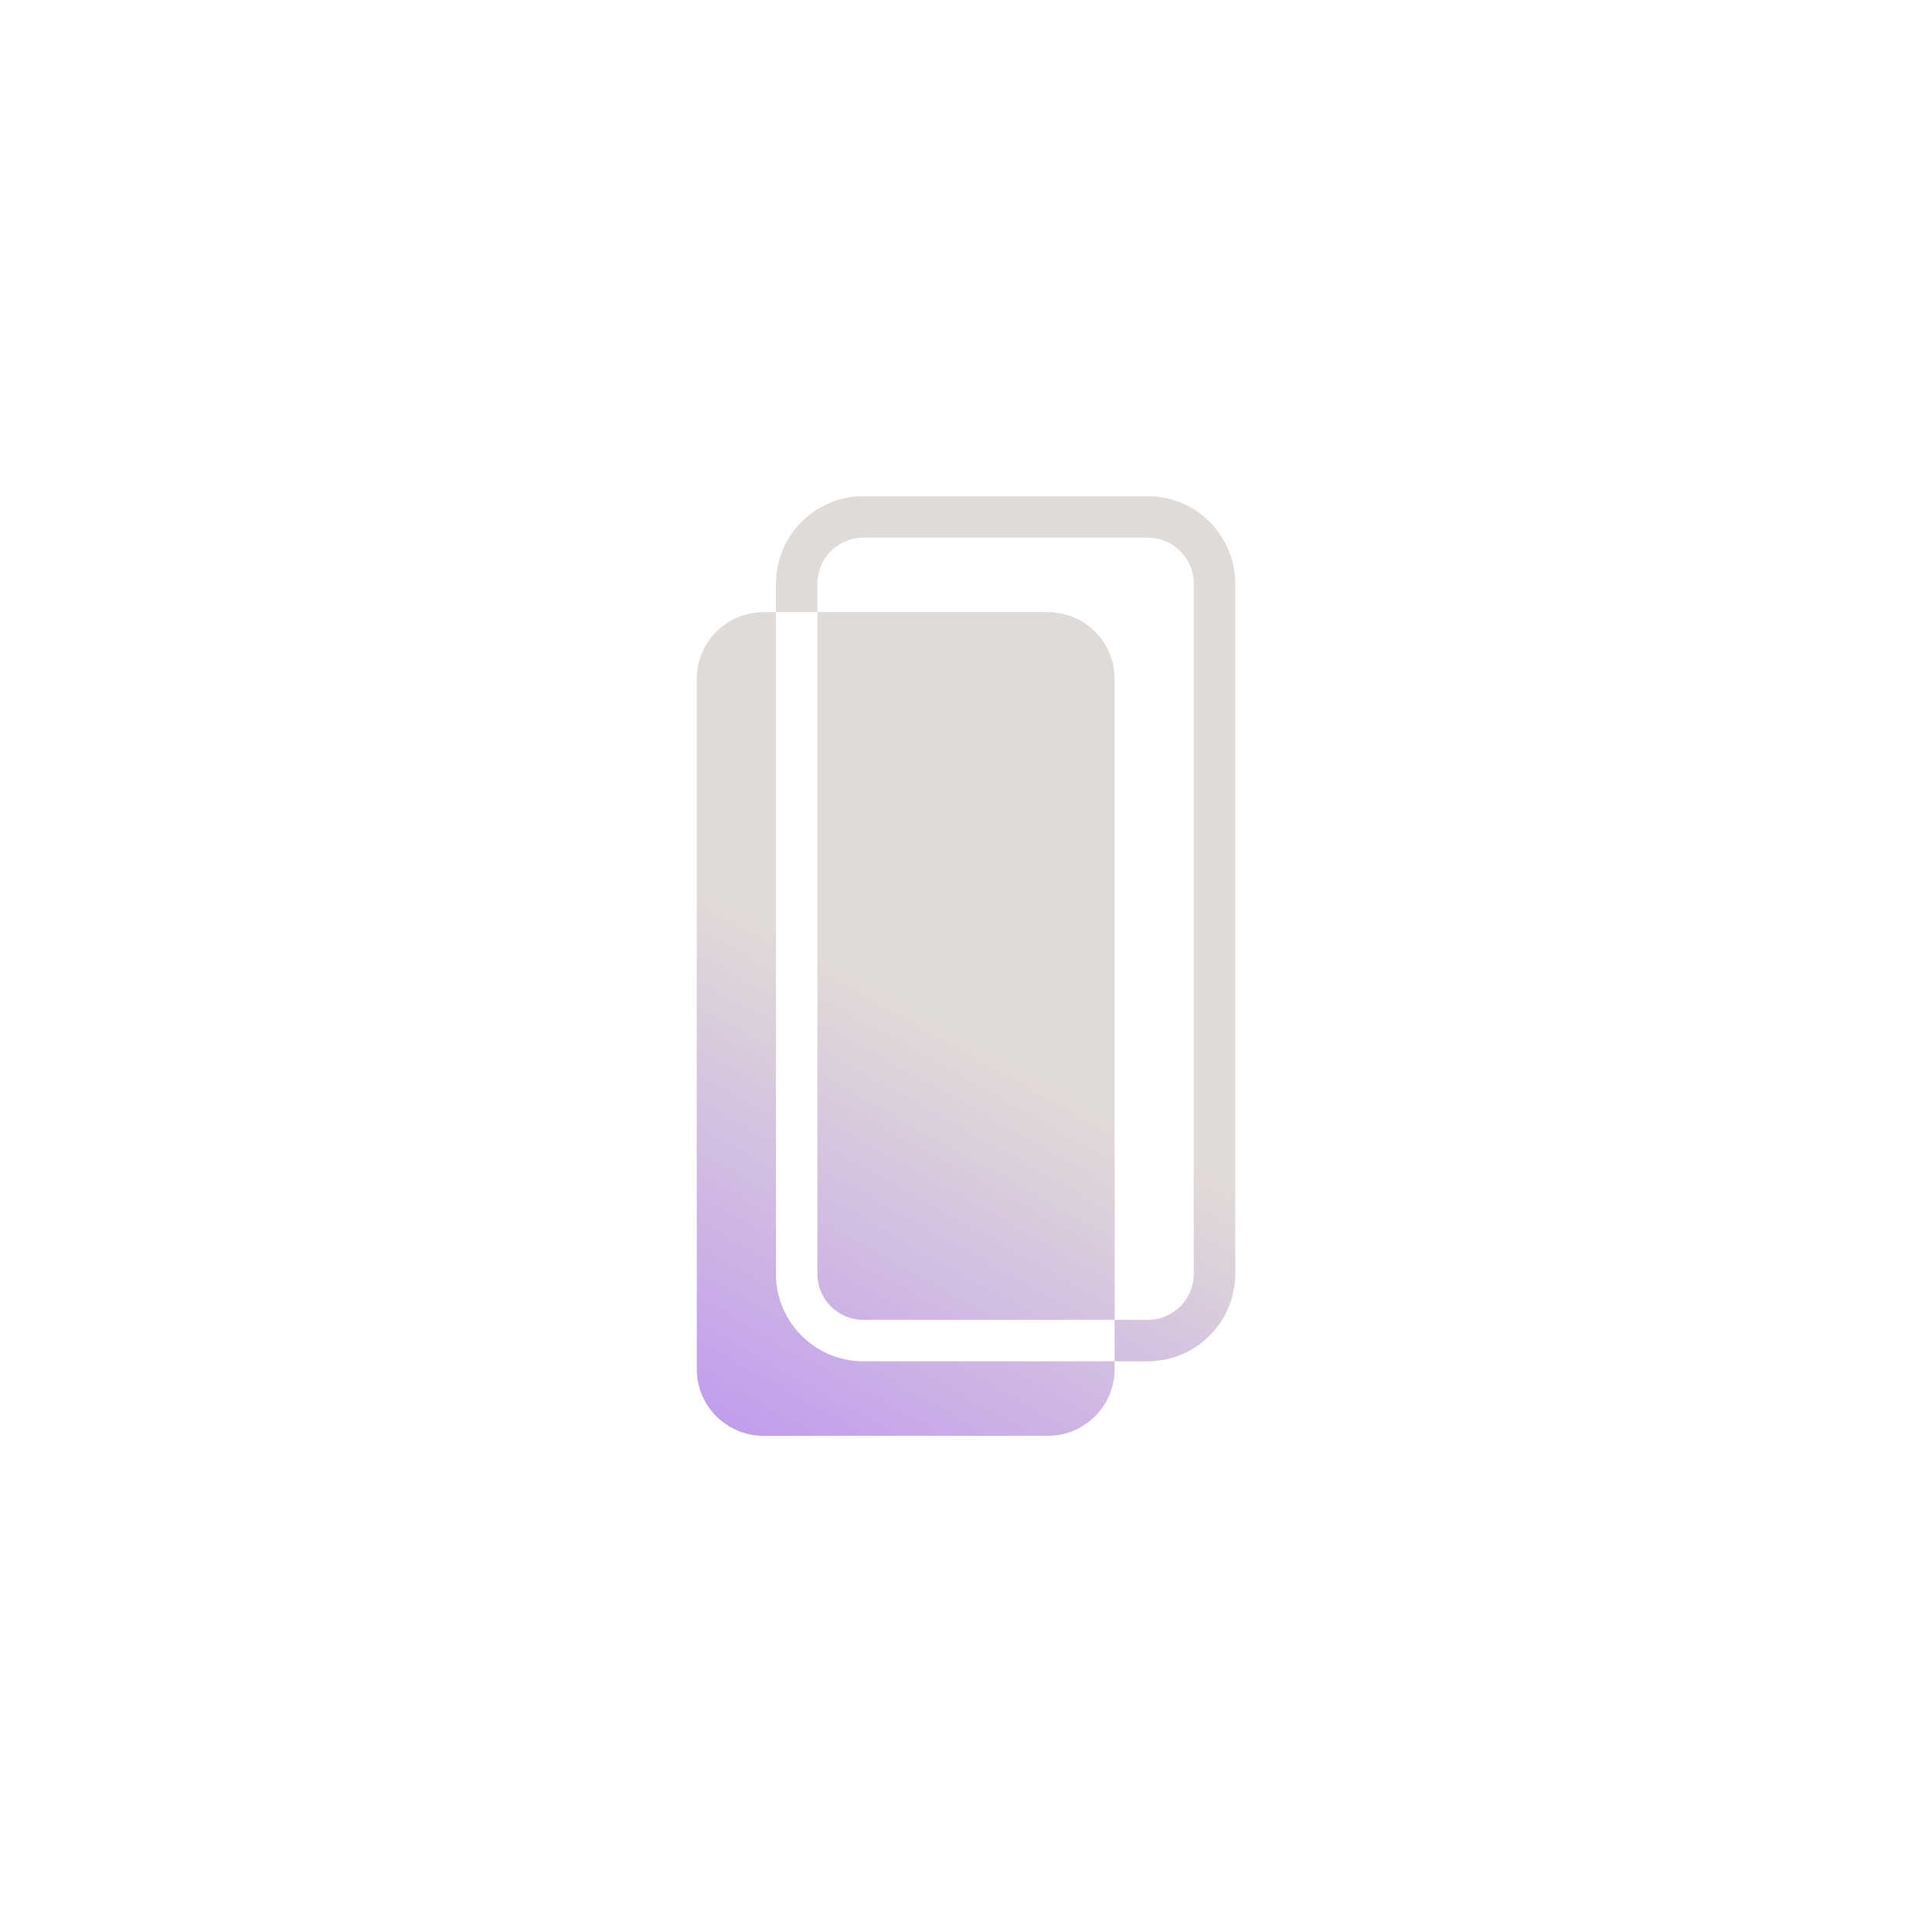 <svg xmlns="http://www.w3.org/2000/svg" xmlns:xlink="http://www.w3.org/1999/xlink" width="564.7" height="564.7" data-name="Icon 2" viewBox="0 0 564.7 564.7"><defs><linearGradient id="a" x1="205.25" x2="273.67" y1="420.11" y2="297.86" gradientUnits="userSpaceOnUse"><stop offset="0" stop-color="#c09bee"/><stop offset="1" stop-color="#e1dbd7"/></linearGradient><linearGradient xlink:href="#a" id="b" x1="209.41" x2="277.84" y1="422.44" y2="300.19"/><linearGradient xlink:href="#a" id="c" x1="199.05" x2="267.47" y1="416.64" y2="294.39"/></defs><path fill="url(#a)" d="M325.79 198.43v187.35h-73.43c-7.42 0-13.44-6.03-13.44-13.44V178.93h67.36c10.78 0 19.51 8.73 19.51 19.5"/><path fill="url(#b)" d="M335.47 145.03h-83.11c-14.1 0-25.56 11.46-25.56 25.56v8.34h12.12v-8.34c0-7.42 6.03-13.44 13.44-13.44h83.11c7.42 0 13.45 6.03 13.45 13.44v201.74c0 7.42-6.03 13.44-13.45 13.44h-9.69v12.12h9.69c14.1 0 25.57-11.46 25.57-25.56V170.59c0-14.1-11.47-25.56-25.57-25.56"/><path fill="url(#c)" d="M226.8 372.34V178.93h-3.64c-10.77 0-19.5 8.73-19.5 19.5v201.74c0 10.77 8.73 19.5 19.5 19.5h83.11c10.78 0 19.51-8.73 19.51-19.5v-2.28h-73.43c-14.1 0-25.56-11.46-25.56-25.56Z"/></svg>